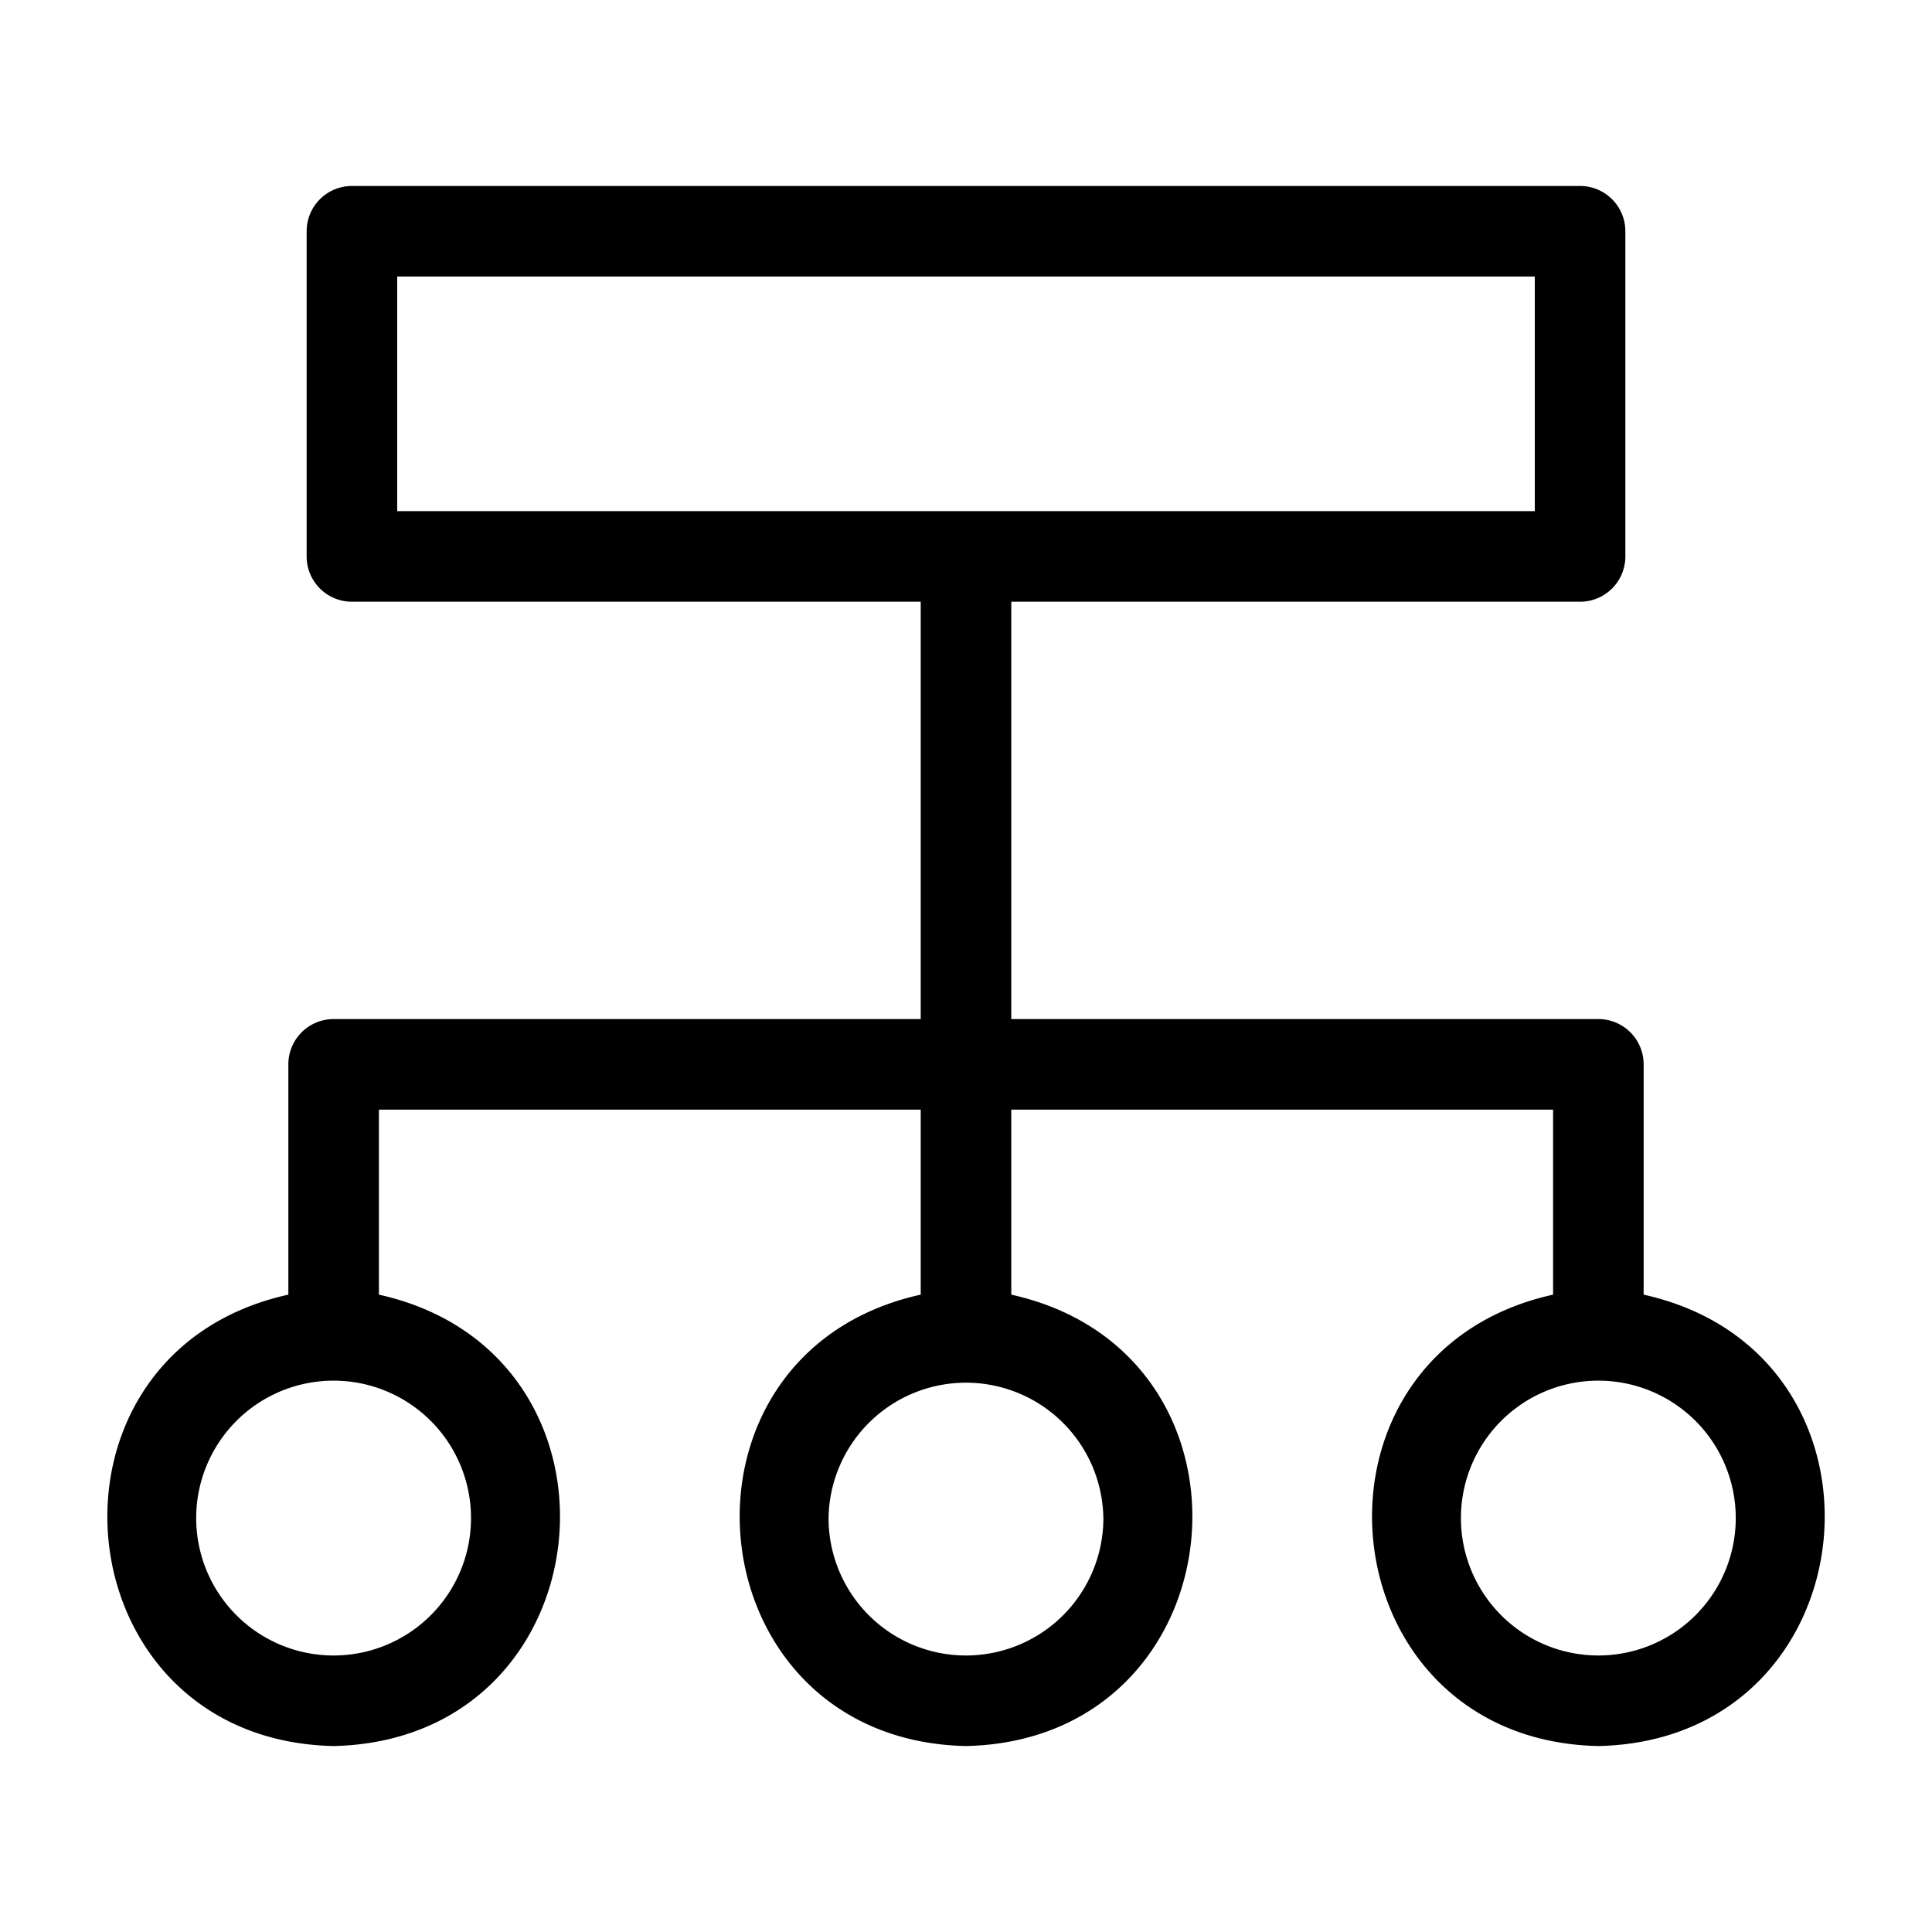 <svg id="Line" height="512" viewBox="0 0 64 64" width="512" xmlns="http://www.w3.org/2000/svg"><path d="m54.448 42.887v-7.629a1.5 1.5 0 0 0 -1.5-1.5h-19.448v-13.825h18.842a1.5 1.5 0 0 0 1.5-1.5v-10.772a1.5 1.5 0 0 0 -1.5-1.5h-40.684a1.5 1.5 0 0 0 -1.5 1.5v10.772a1.5 1.5 0 0 0 1.5 1.5h18.842v13.825h-19.448a1.5 1.5 0 0 0 -1.5 1.5v7.629c-8.783 1.936-7.606 14.758 1.5 14.953 9.11-.205 10.286-13.007 1.5-14.953l0-6.129h17.948v6.129c-8.794 1.942-7.596 14.76 1.5 14.953 9.099-.201 10.295-13.004 1.5-14.953l0-6.129h17.948v6.129c-8.803 1.947-7.587 14.762 1.5 14.953 9.088-.197 10.304-13 1.5-14.953zm-41.29-33.727h37.684v7.772h-37.684zm2.445 41.128a4.552 4.552 0 0 1 -9.104-0 4.552 4.552 0 0 1 9.104 0zm20.948 0a4.552 4.552 0 0 1 -9.104-0 4.552 4.552 0 0 1 9.103 0zm16.396 4.552a4.552 4.552 0 0 1 0-9.104 4.552 4.552 0 0 1 -0 9.104z"/></svg>